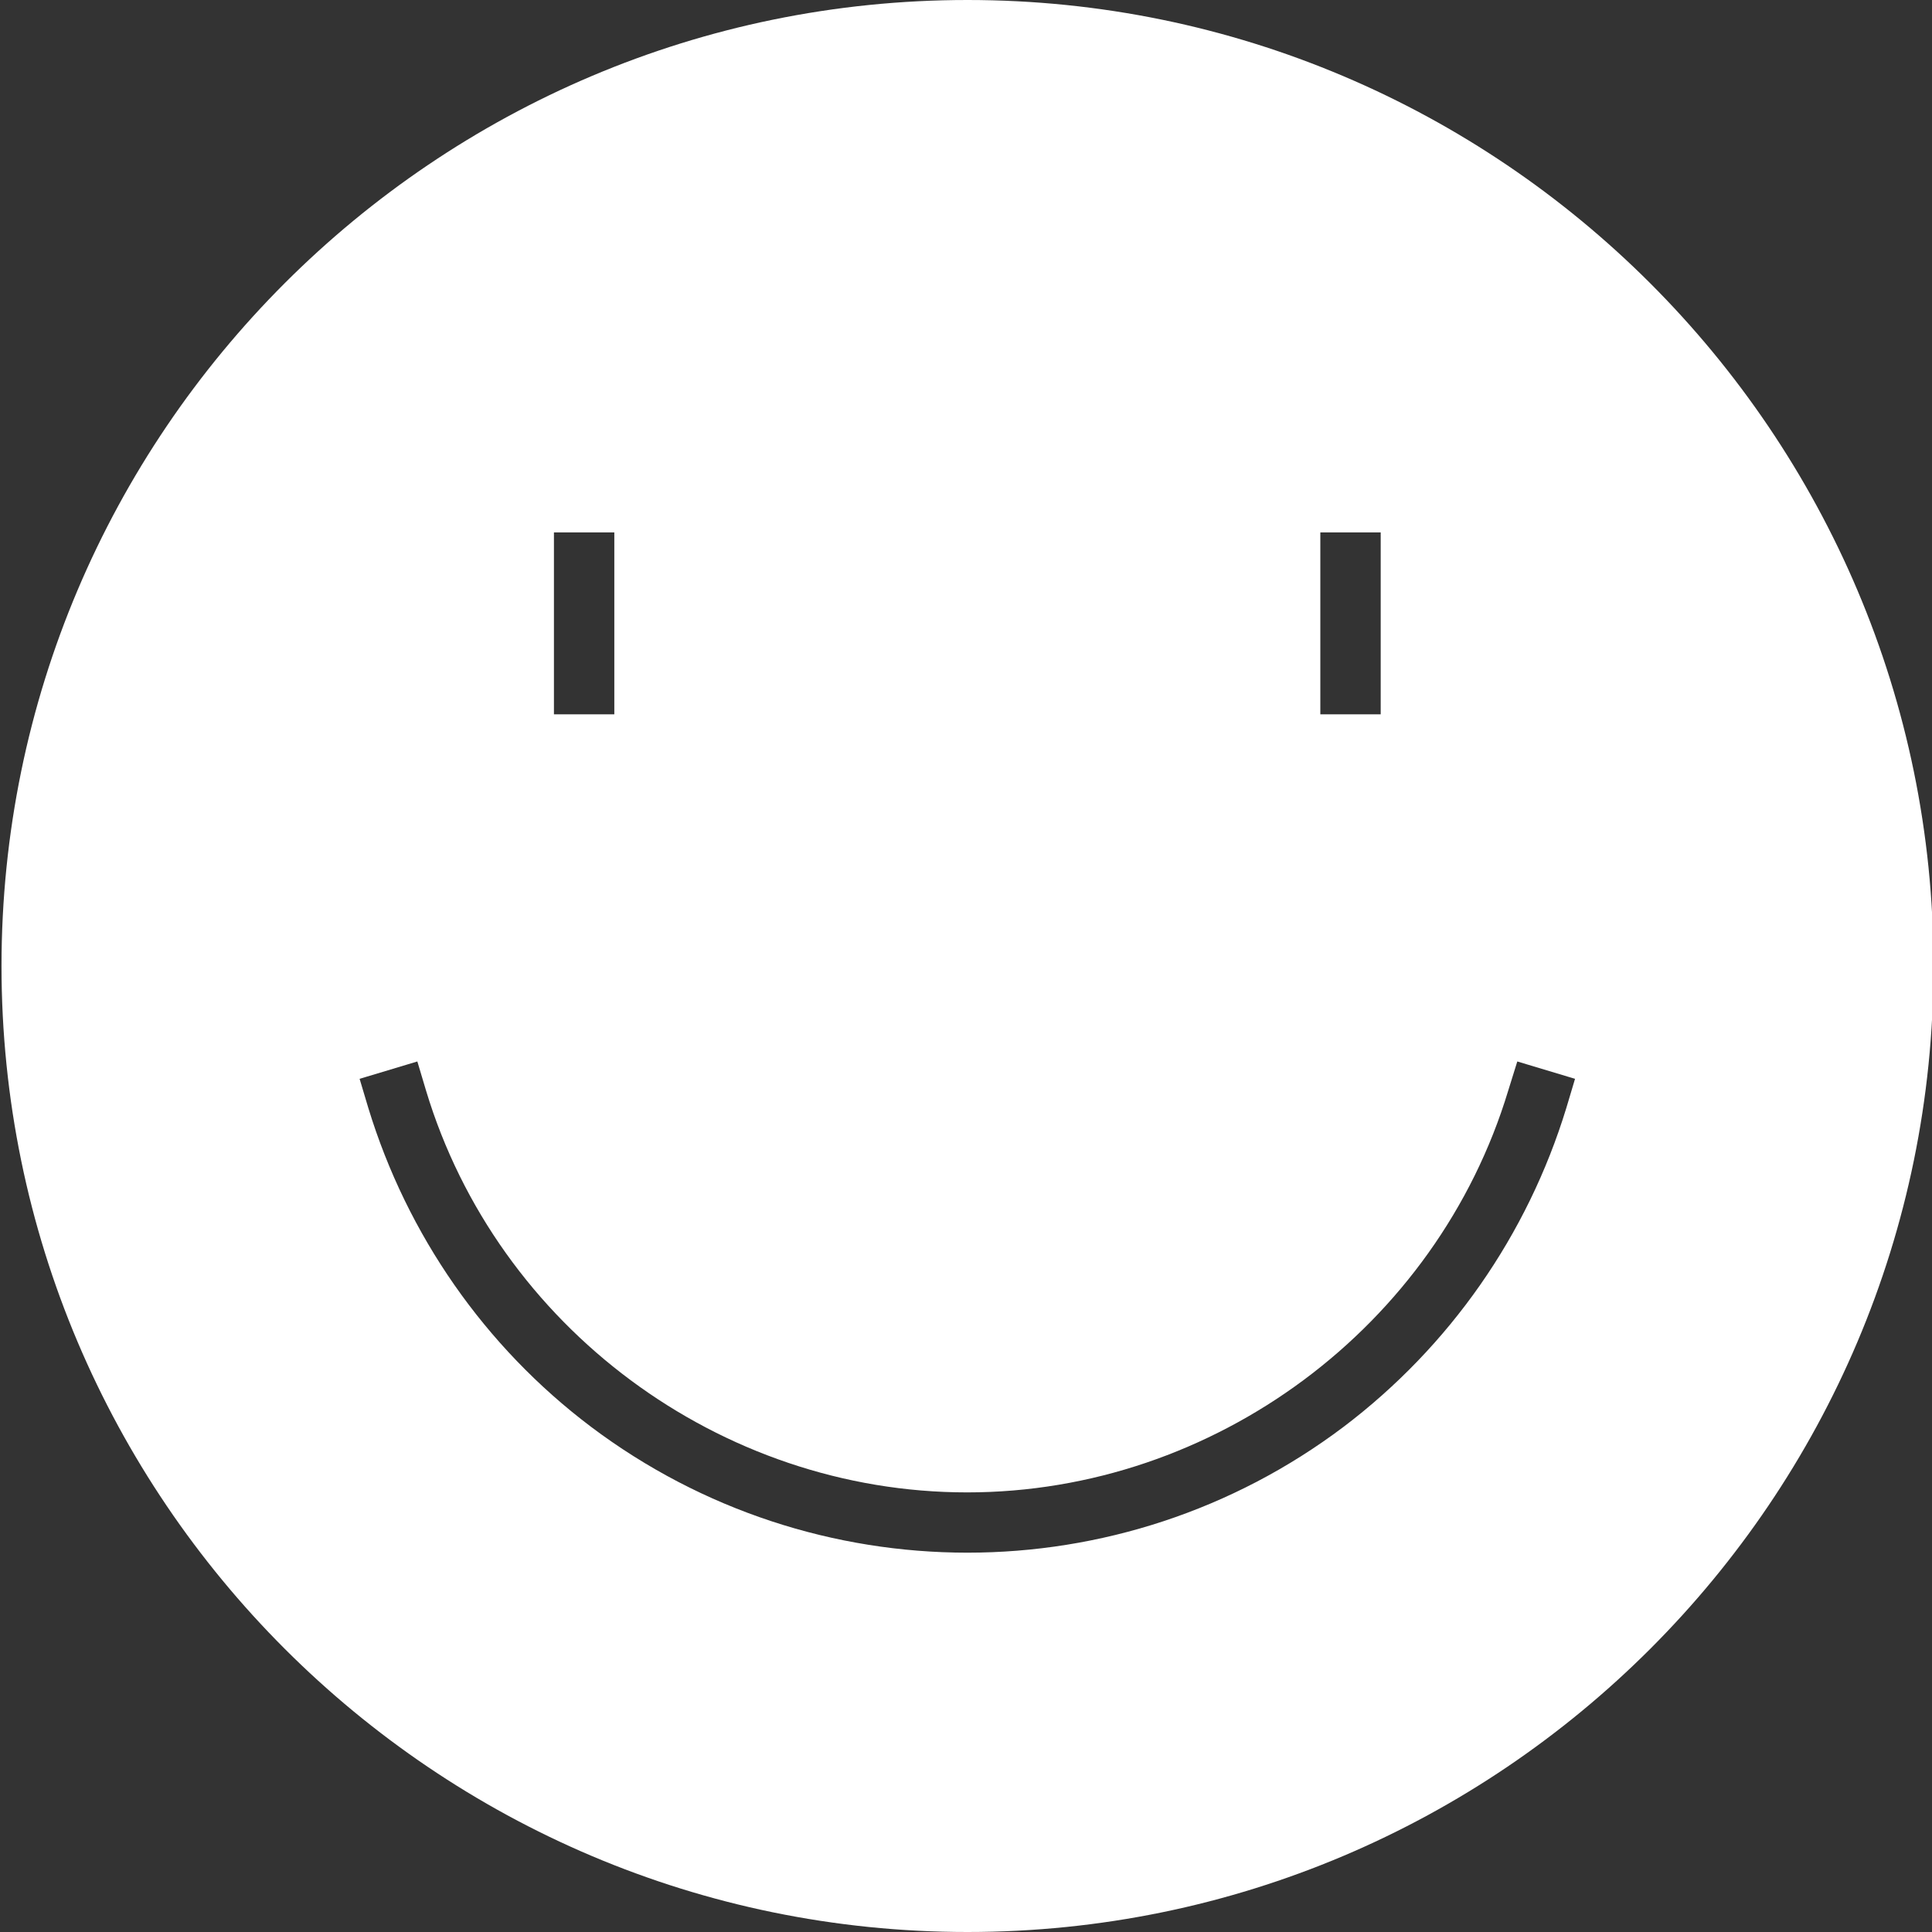 <?xml version="1.0" encoding="utf-8"?>
<!-- Generator: Adobe Illustrator 25.2.0, SVG Export Plug-In . SVG Version: 6.00 Build 0)  -->
<svg version="1.1" id="Layer_1" xmlns="http://www.w3.org/2000/svg" xmlns:xlink="http://www.w3.org/1999/xlink" x="0px" y="0px"
	 viewBox="0 0 512 512" style="enable-background:new 0 0 512 512;" xml:space="preserve">
<rect x="0" y="0" width="512" height="512" fill="#333333" stroke="none"/>
<style type="text/css">
	.st0{fill-rule:evenodd;clip-rule:evenodd;fill:#FFFFFF;}
</style>
<path class="st0" d="M256.4,0C115.2,0,0.4,114.8,0.4,256s114.8,256,256,256s256-114.8,256-256S397.5,0,256.4,0z M402.1,281.3
	l15.3,4.6l-2.3,7.7c-10.3,33.7-30.9,63.2-59,84.5c-59,44.5-140.4,44.5-199.5,0c-28.1-21.2-48.7-50.8-59-84.5l-2.3-7.7l15.3-4.6
	l2.3,7.7c18.9,62.7,77.9,106.5,143.4,106.5S380.8,351.6,399.7,289L402.1,281.3z M162.8,189.3h-16v-48.2h16V189.3z M365.9,189.3h-16
	v-48.2h16V189.3z"/>
</svg>
